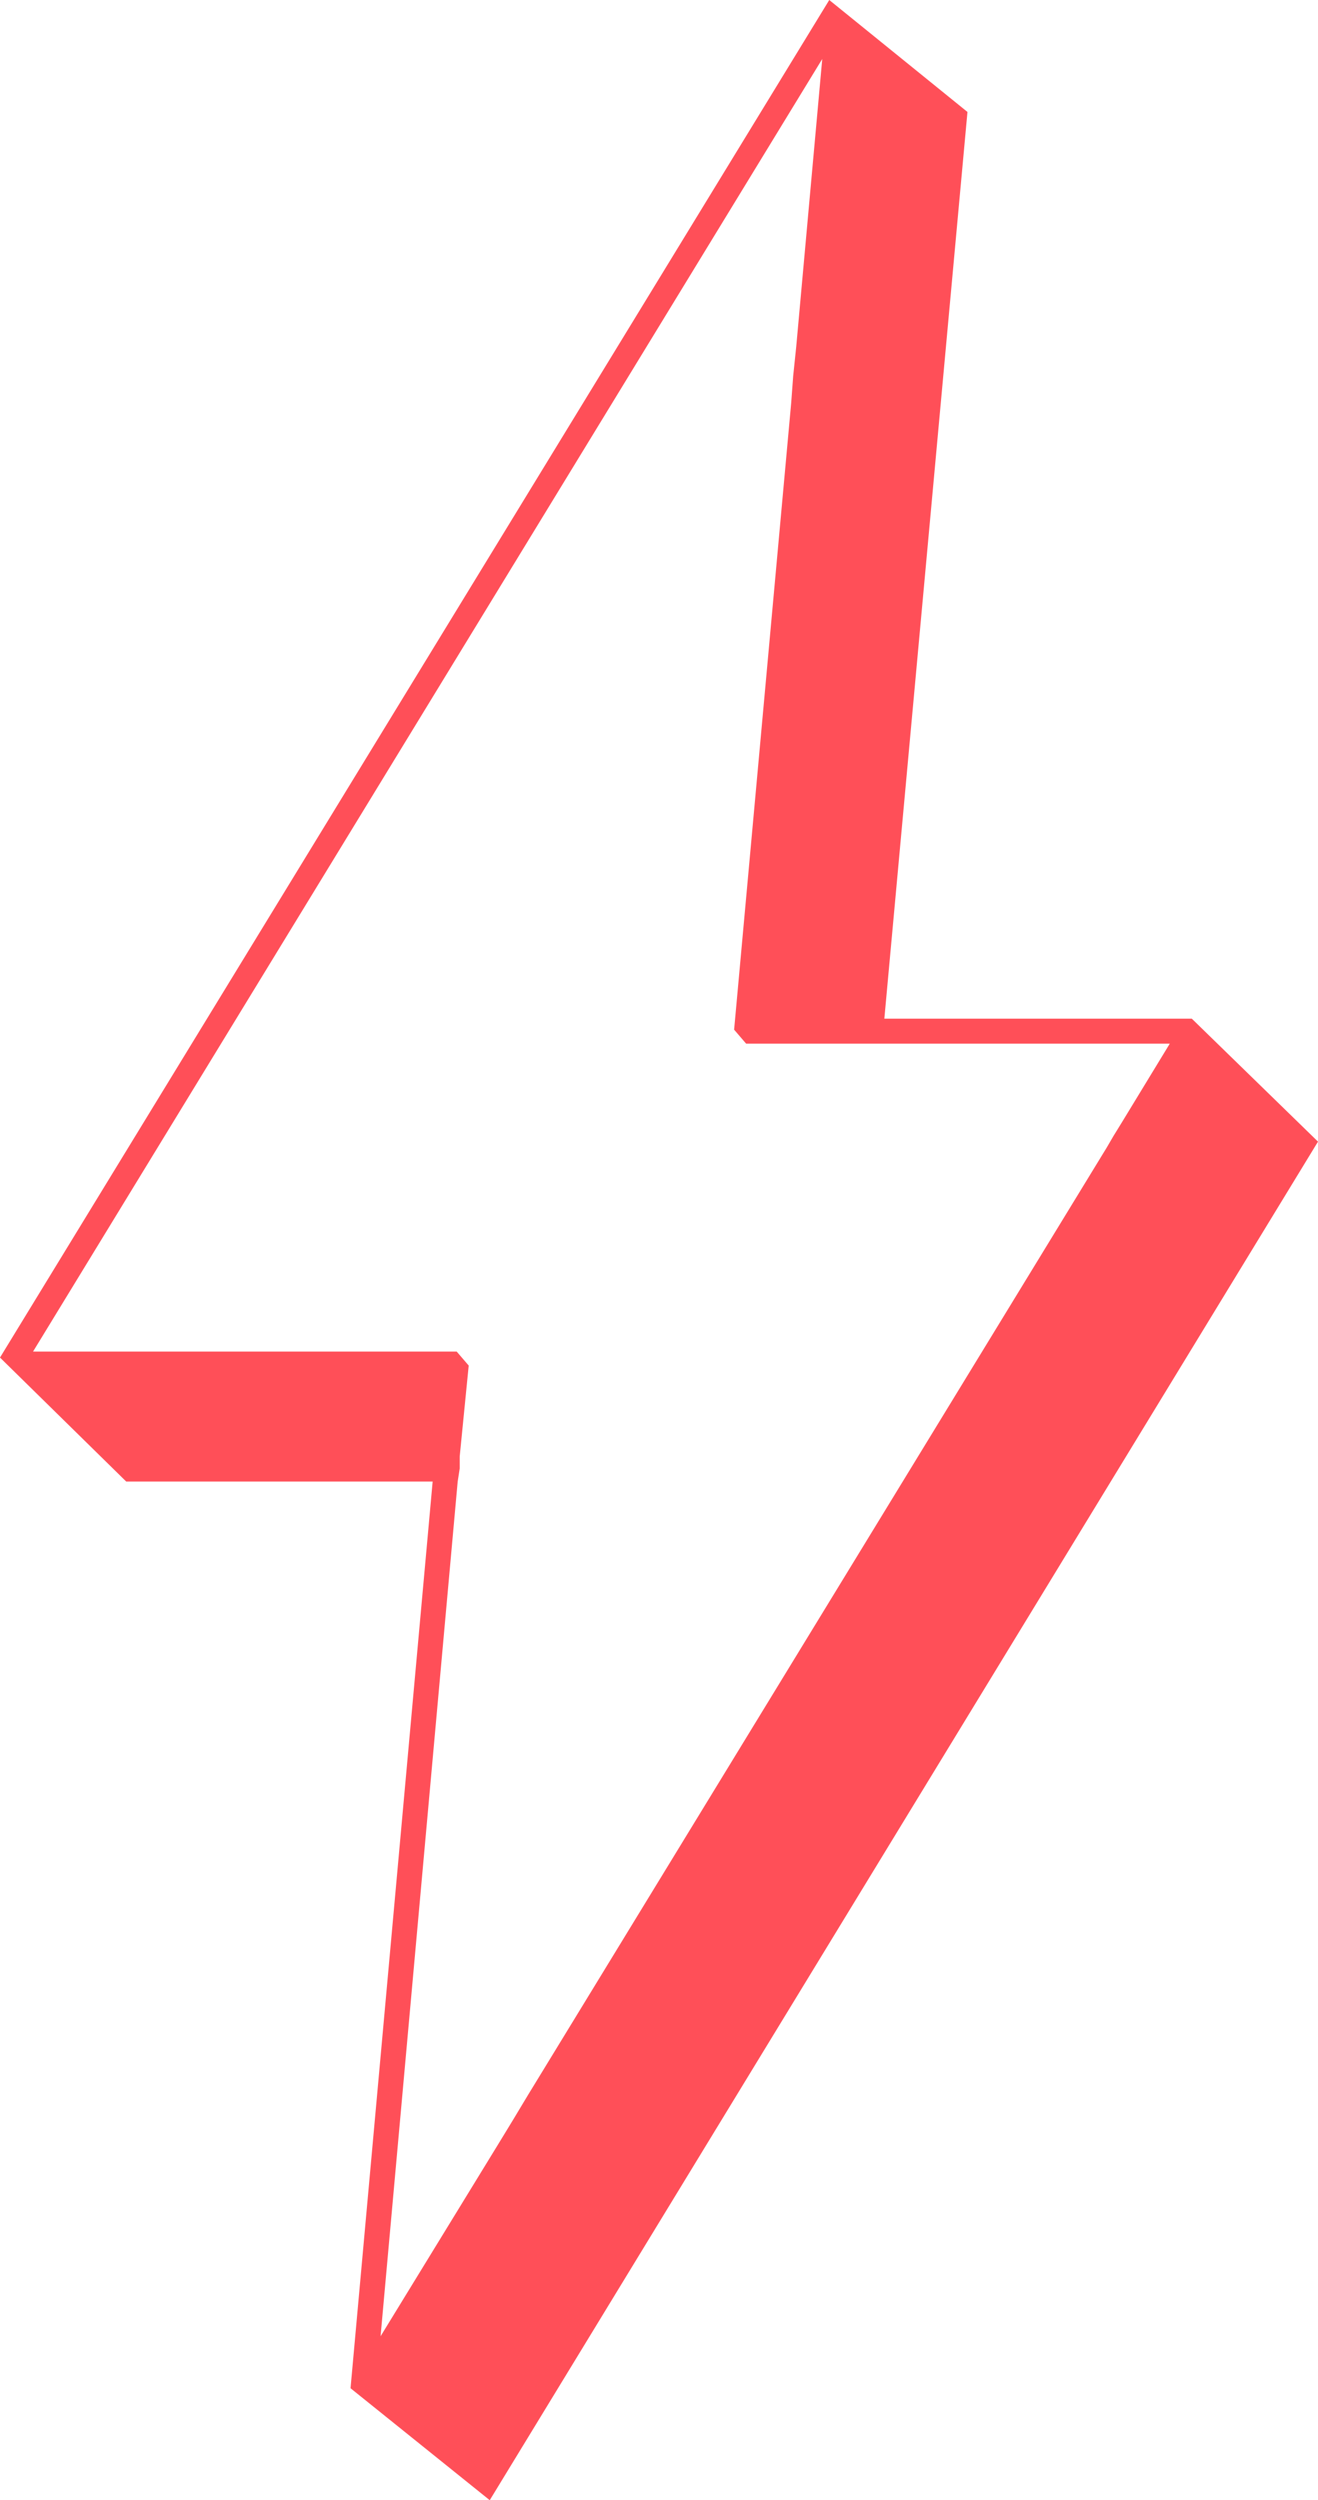 <?xml version="1.0" encoding="UTF-8"?> <svg xmlns="http://www.w3.org/2000/svg" width="145" height="275" viewBox="0 0 145 275" fill="none"><g clip-path="url(#clip0_707_21)"><path d="M131.117 112.045H97.291L106.436 12.315L91.231 0L0 149.32L13.883 162.955H47.599L38.564 262.685L53.879 275L145 125.57L131.117 112.045ZM41.869 256.967L50.353 162.955L50.574 161.525V160.206L51.565 150.2L50.243 148.661H3.636L90.46 6.487L87.595 38.155L87.264 41.343L87.044 44.312L80.764 113.255L82.086 114.794H128.693L123.404 123.481L122.523 124.91L121.752 126.23L58.066 230.468L56.413 233.217L54.871 235.746L41.869 256.967Z" fill="#FF4F58"></path></g><defs><clipPath id="clip0_707_21"><rect width="145" height="275" fill="white"></rect></clipPath></defs></svg> 